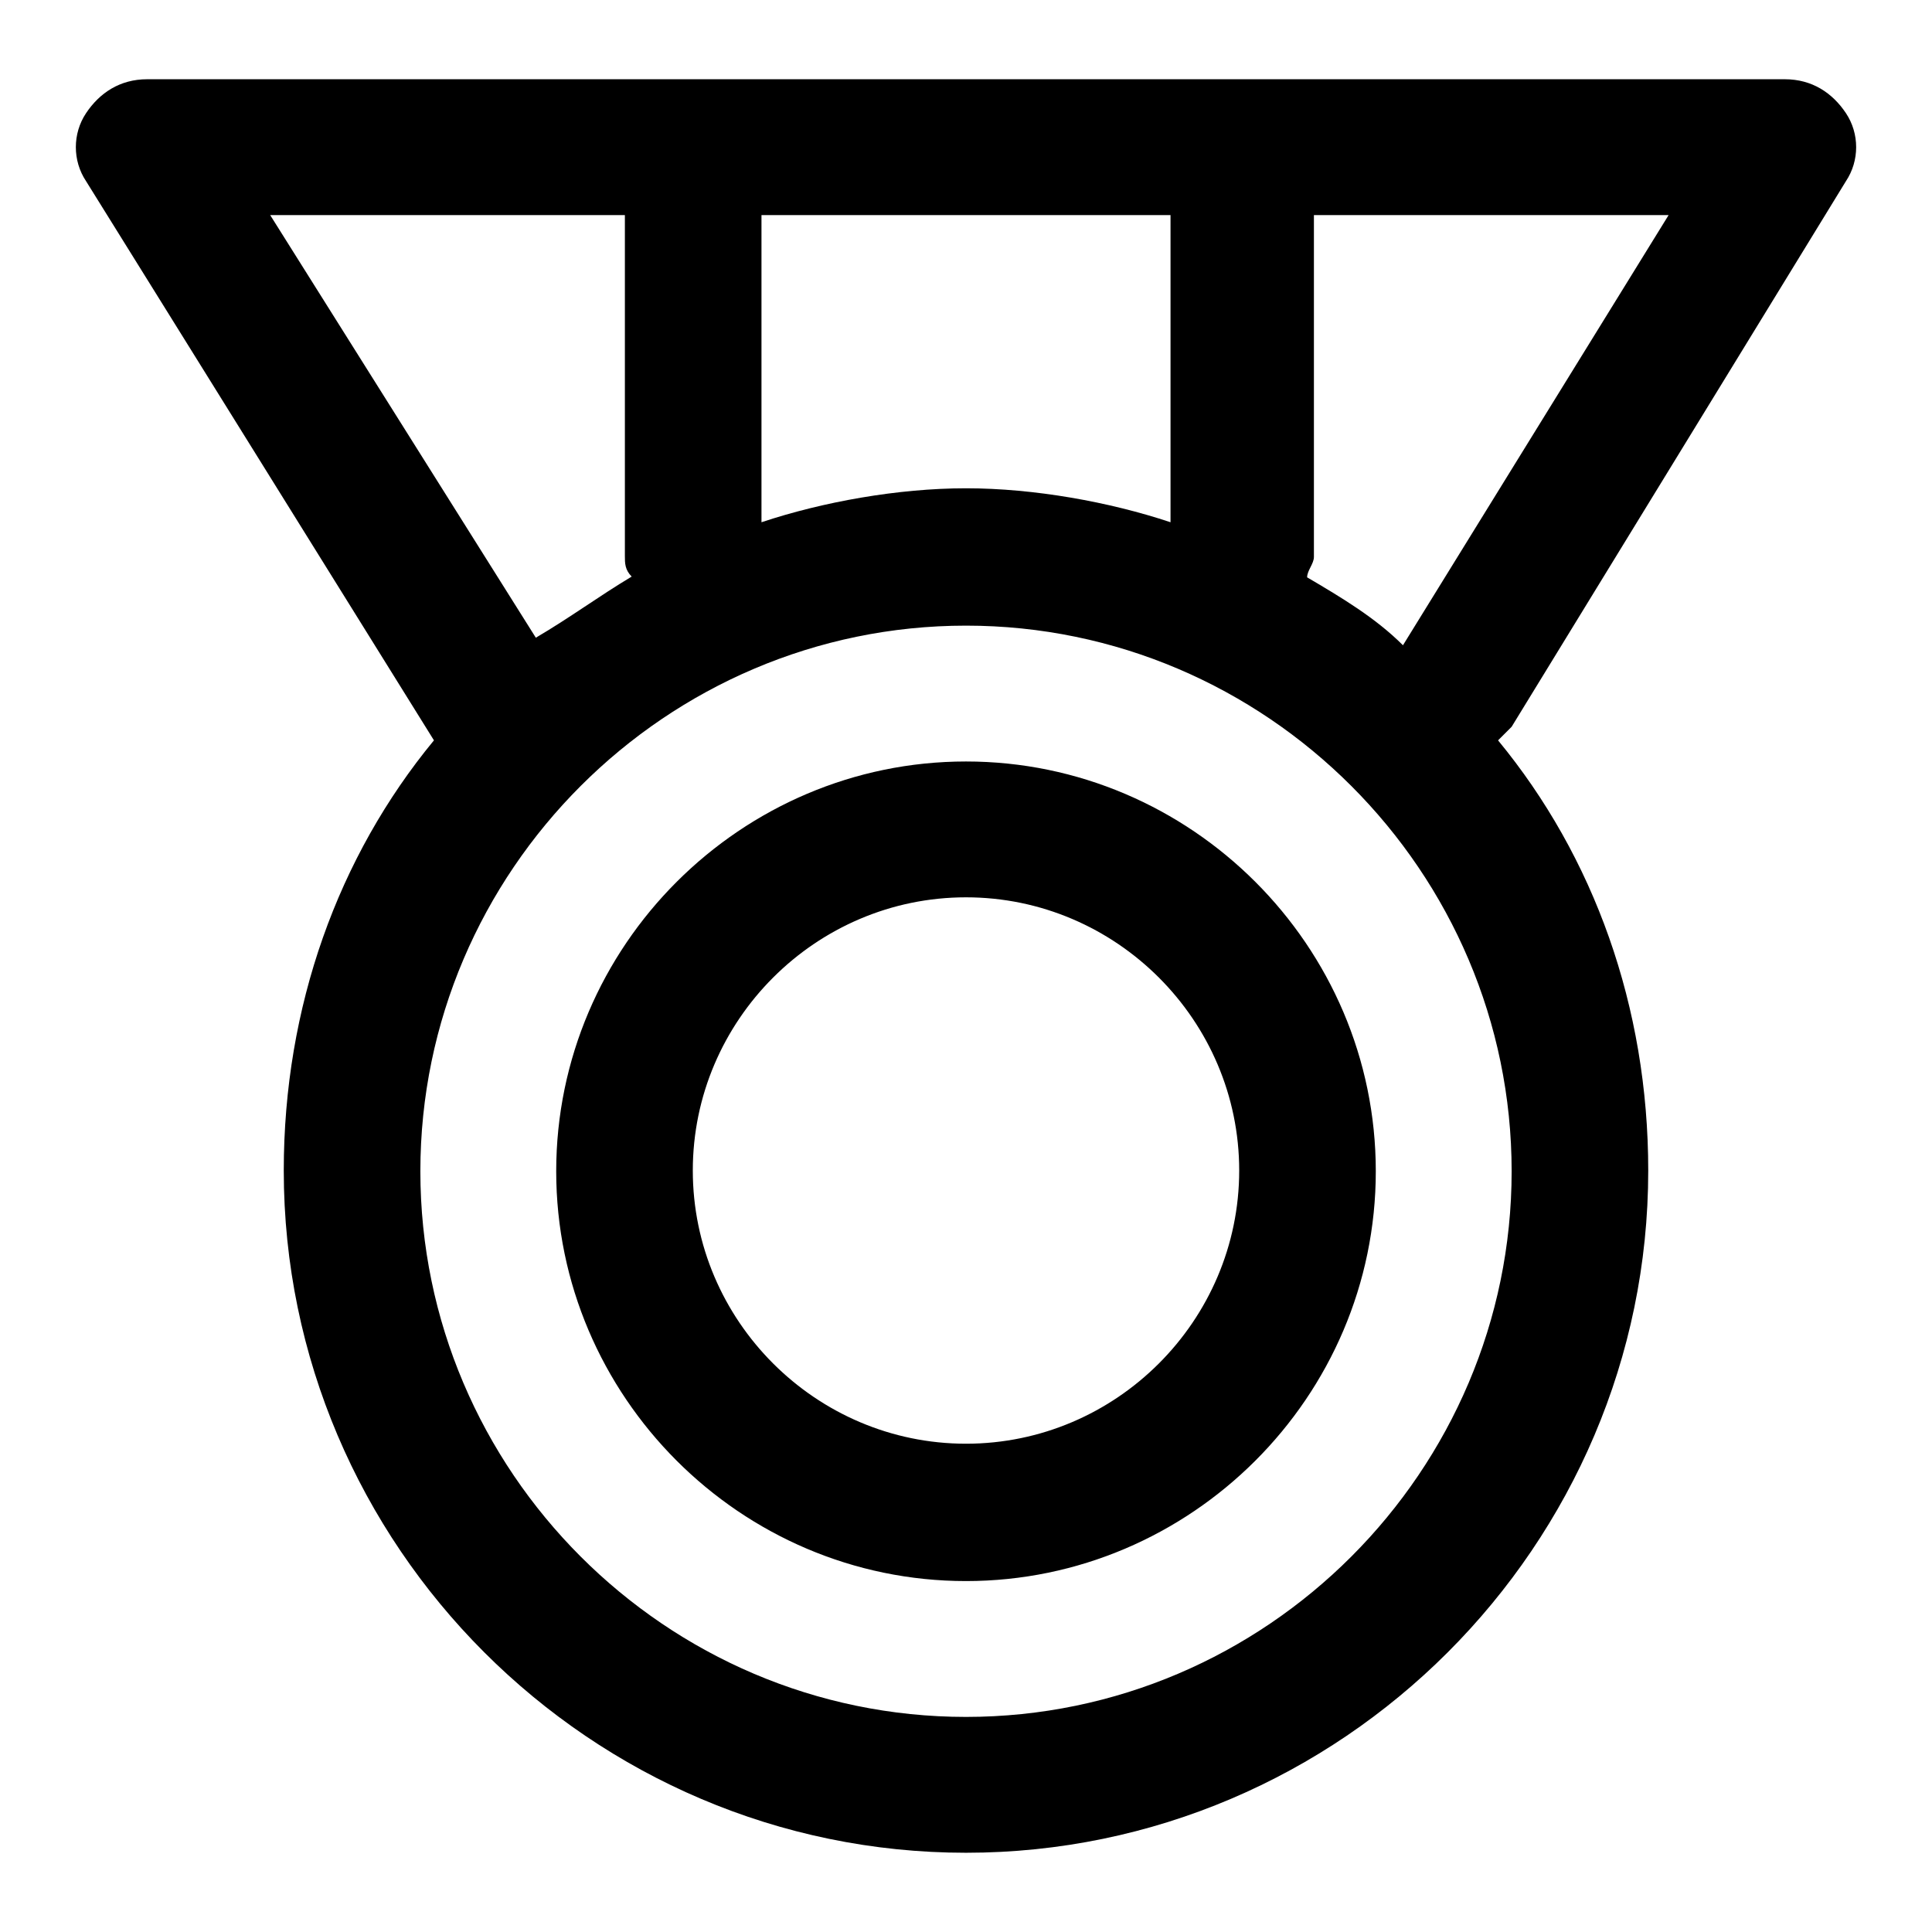 <?xml version="1.0" encoding="utf-8"?>
<!-- Svg Vector Icons : http://www.onlinewebfonts.com/icon -->
<!DOCTYPE svg PUBLIC "-//W3C//DTD SVG 1.1//EN" "http://www.w3.org/Graphics/SVG/1.1/DTD/svg11.dtd">
<svg version="1.1" xmlns="http://www.w3.org/2000/svg" xmlns:xlink="http://www.w3.org/1999/xlink" x="0px" y="0px" viewBox="0 0 256 256" enable-background="new 0 0 256 256" xml:space="preserve">
<g> <path fill="#000000" d="M128,100.9c-29.8,0-54.3,24.4-54.3,54.3c0,29.8,24.4,54.3,54.3,54.3c29.8,0,54.3-24.4,54.3-54.3 C182.3,125.3,157.8,100.9,128,100.9z M128,191.3c-19.9,0-36.2-16.3-36.2-36.2c0-19.9,16.3-36.2,36.2-36.2 c19.9,0,36.2,16.3,36.2,36.2C164.2,175,147.9,191.3,128,191.3z M244.6,24c1.8-2.7,1.8-6.3,0-9c-1.8-2.7-4.5-4.5-8.1-4.5h-217 c-3.6,0-6.3,1.8-8.1,4.5c-1.8,2.7-1.8,6.3,0,9l46.1,74.1c-12.7,15.4-19.9,35.3-19.9,57c0,49.7,40.7,90.4,90.4,90.4 c49.7,0,90.4-40.7,90.4-90.4c0-21.7-7.2-41.6-19.9-57c0.9-0.9,0.9-0.9,1.8-1.8L244.6,24z M185.9,85.5c-3.6-3.6-8.1-6.3-12.7-9 c0-0.9,0.9-1.8,0.9-2.7V28.5h47L185.9,85.5z M155.1,28.5v40.7c-8.1-2.7-18.1-4.5-27.1-4.5c-9,0-19,1.8-27.1,4.5V28.5H155.1z  M82.8,28.5v45.2c0,0.9,0,1.8,0.9,2.7c-4.5,2.7-8.1,5.4-12.7,8.1L35.8,28.5H82.8z M128,227.5c-39.8,0-72.3-32.6-72.3-72.3 c0-39.8,32.6-72.3,72.3-72.3c39.8,0,72.3,32.6,72.3,72.3C200.3,194.9,167.8,227.5,128,227.5z"/></g>
</svg>